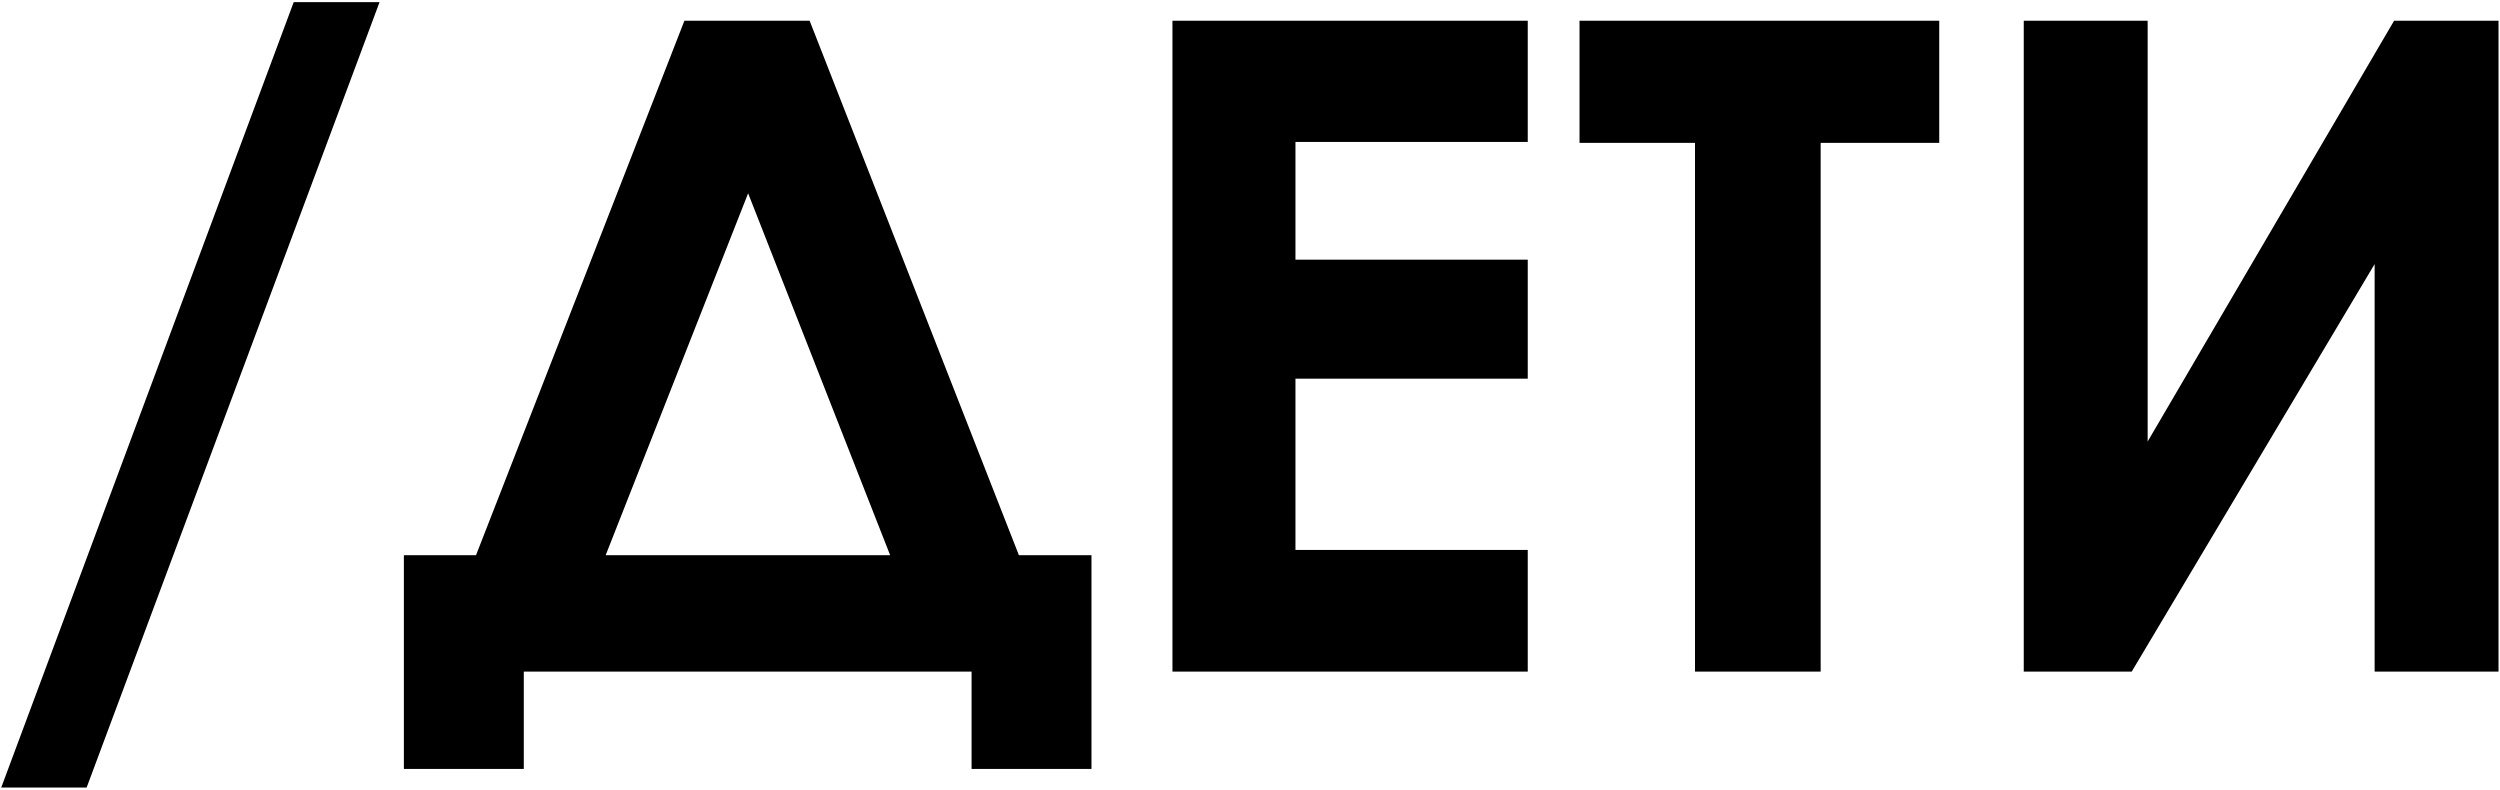 <?xml version="1.0" encoding="UTF-8"?> <svg xmlns="http://www.w3.org/2000/svg" width="778" height="246" viewBox="0 0 778 246" fill="none"><path d="M0.387 245.076L91.403 0.667H118.116L26.962 245.076H0.387ZM212.988 6.45H251.956L317.086 172.786H339.668V239.293H302.353V209H163.005V239.293H125.689V172.786H148.134L212.988 6.45ZM232.816 60.151L188.479 172.786H277.017L232.816 60.151ZM364.866 6.45H475.436V44.179H403.146V80.806H475.436V117.846H403.146V171.134H475.436V209H364.866V6.45ZM491.546 6.45H603.492V44.454H566.59V209H527.484V44.454H491.546V6.45ZM777.539 6.45V209H738.984V82.183L663.39 209H629.792V6.45H668.347V137.398L745.043 6.45H777.539Z" fill="black"></path></svg> 